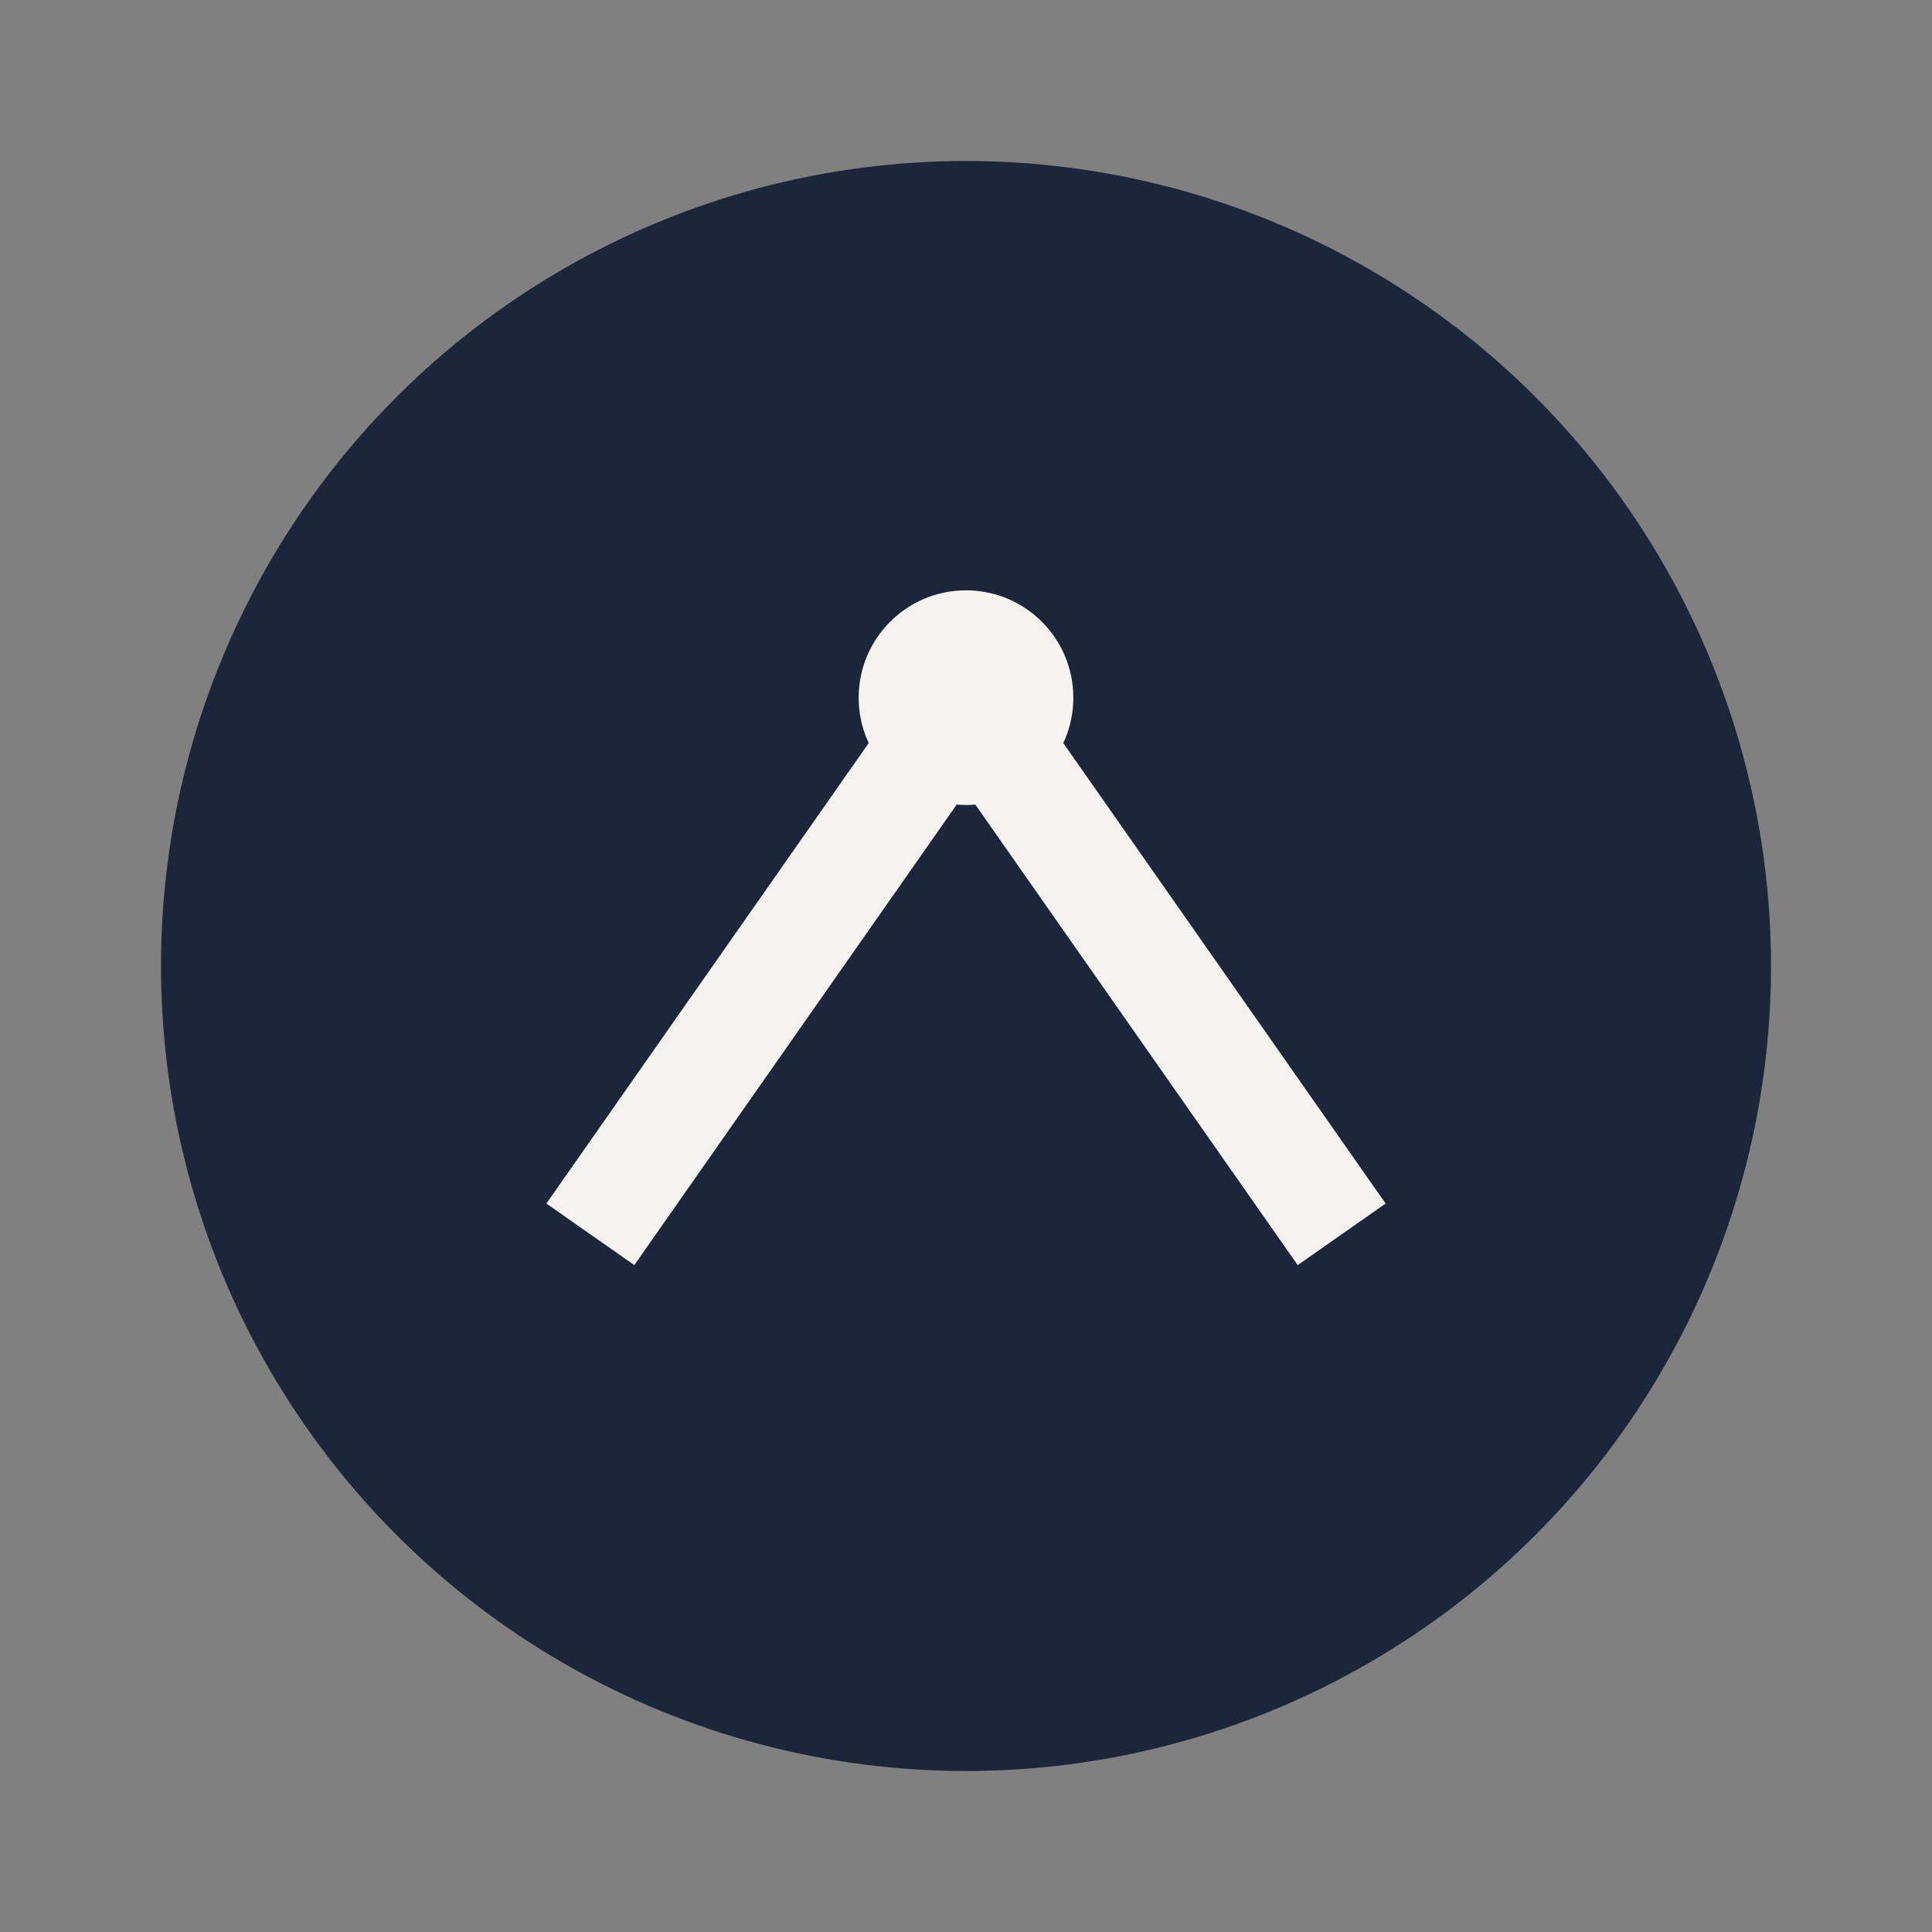 <?xml version="1.0" encoding="UTF-8"?>
<svg xmlns="http://www.w3.org/2000/svg" width="36" height="36" viewBox="0 0 36 36"><rect x="0" y="0" width="36" height="36" fill="#808080" stroke="none"/><circle cx="18" cy="18" r="15" fill="#1B263B"/><path d="M11 23l7-10 7 10" stroke="#F5F3F0" stroke-width="2" fill="none"/><circle cx="18" cy="13" r="2" fill="#F5F3F0"/></svg>